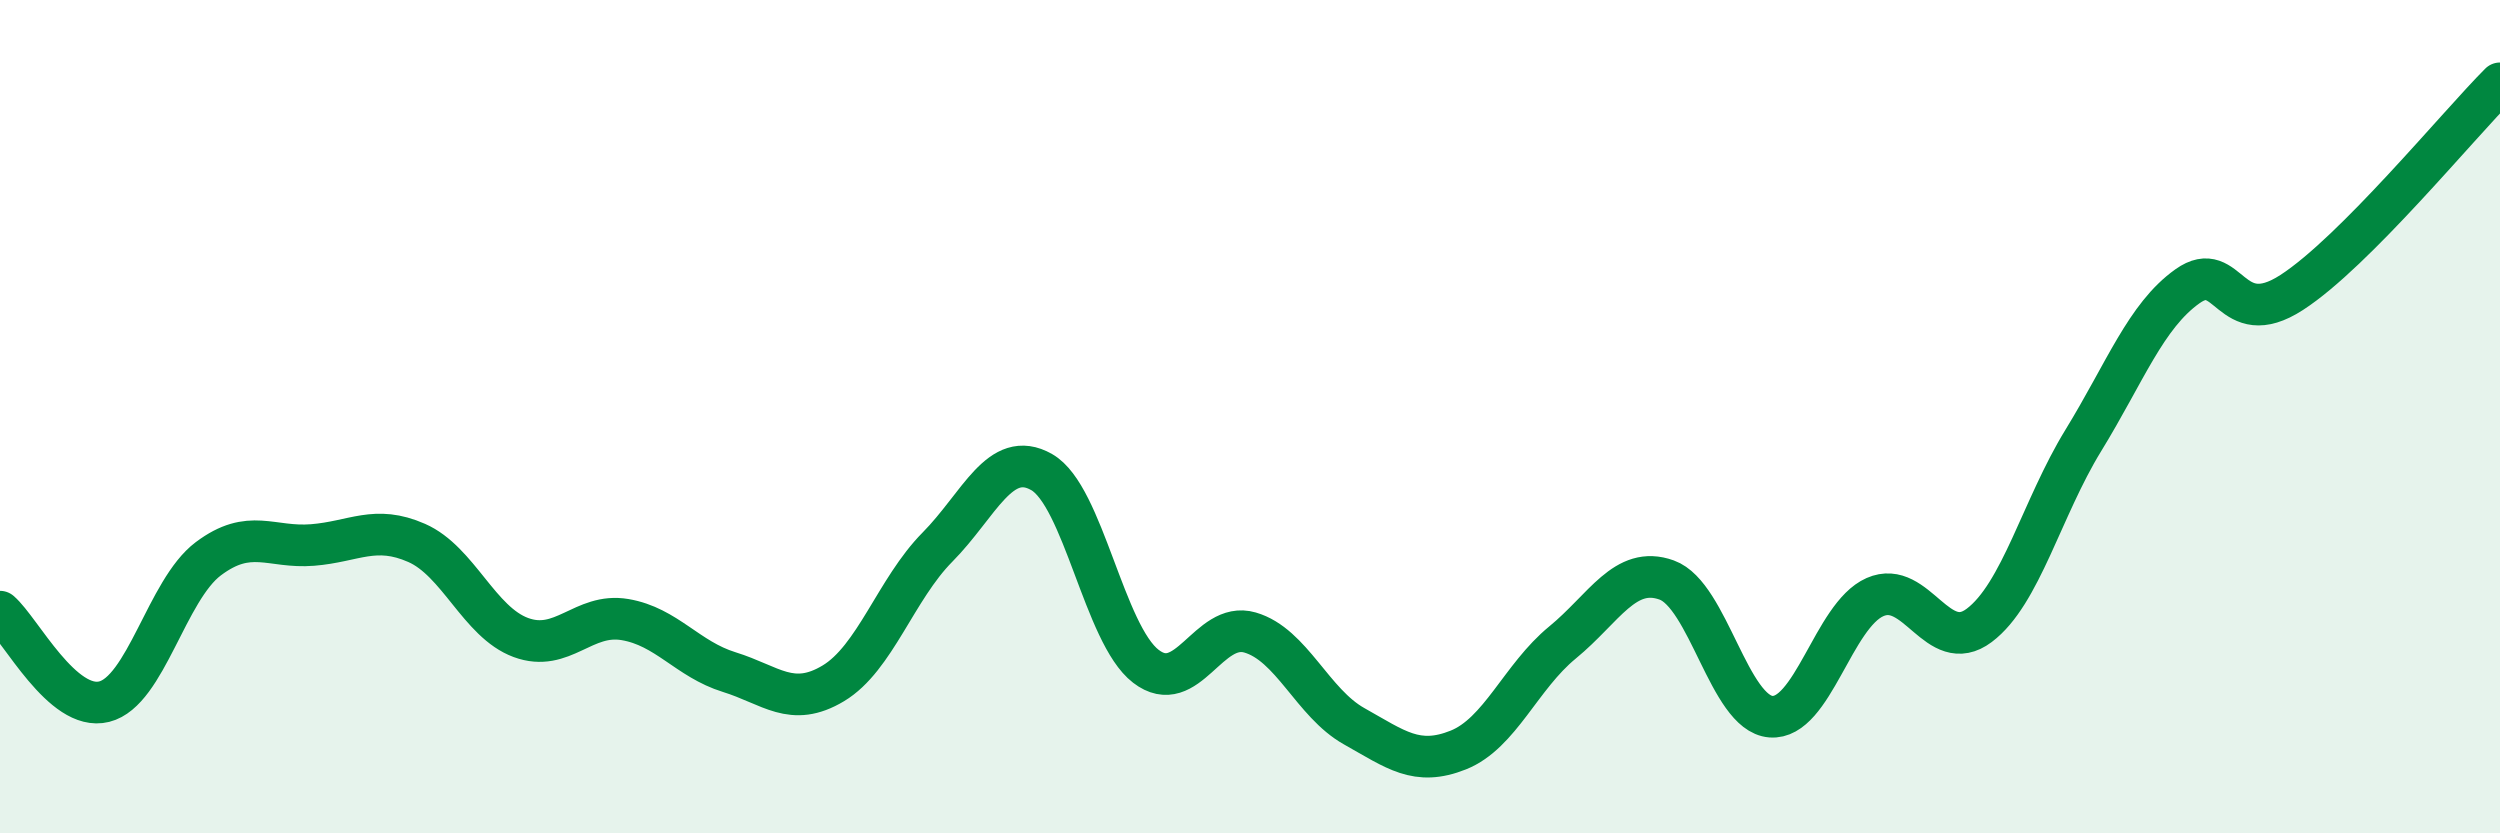
    <svg width="60" height="20" viewBox="0 0 60 20" xmlns="http://www.w3.org/2000/svg">
      <path
        d="M 0,14.68 C 0.5,15.11 1.5,17.09 2.5,16.84 C 3.5,16.59 4,14.16 5,13.41 C 6,12.66 6.5,13.16 7.5,13.08 C 8.5,13 9,12.59 10,13.03 C 11,13.47 11.5,14.93 12.5,15.3 C 13.5,15.67 14,14.7 15,14.87 C 16,15.04 16.5,15.82 17.5,16.13 C 18.5,16.44 19,17 20,16.4 C 21,15.8 21.5,14.14 22.5,13.13 C 23.5,12.12 24,10.76 25,11.33 C 26,11.9 26.5,15.22 27.5,15.99 C 28.5,16.76 29,14.89 30,15.18 C 31,15.47 31.5,16.87 32.5,17.43 C 33.5,17.99 34,18.4 35,18 C 36,17.6 36.5,16.24 37.5,15.42 C 38.5,14.6 39,13.56 40,13.92 C 41,14.28 41.5,17.12 42.5,17.2 C 43.5,17.28 44,14.77 45,14.33 C 46,13.89 46.5,15.76 47.5,15.01 C 48.5,14.26 49,12.2 50,10.57 C 51,8.94 51.5,7.58 52.5,6.87 C 53.5,6.16 53.5,7.99 55,7.02 C 56.5,6.05 59,3 60,2L60 20L0 20Z"
        fill="#008740"
        opacity="0.1"
        stroke-linecap="round"
        stroke-linejoin="round"
      />
      <path
        d="M 0,14.68 C 0.5,15.11 1.5,17.09 2.5,16.84 C 3.5,16.59 4,14.16 5,13.41 C 6,12.66 6.5,13.16 7.5,13.08 C 8.5,13 9,12.59 10,13.03 C 11,13.47 11.5,14.93 12.5,15.3 C 13.5,15.67 14,14.7 15,14.87 C 16,15.04 16.5,15.82 17.5,16.13 C 18.5,16.44 19,17 20,16.4 C 21,15.8 21.5,14.14 22.5,13.13 C 23.5,12.12 24,10.76 25,11.33 C 26,11.9 26.5,15.22 27.5,15.99 C 28.5,16.76 29,14.89 30,15.18 C 31,15.47 31.5,16.87 32.5,17.43 C 33.5,17.99 34,18.4 35,18 C 36,17.6 36.5,16.24 37.5,15.42 C 38.5,14.6 39,13.56 40,13.92 C 41,14.28 41.5,17.12 42.5,17.2 C 43.5,17.28 44,14.77 45,14.33 C 46,13.89 46.5,15.76 47.5,15.01 C 48.5,14.26 49,12.2 50,10.57 C 51,8.94 51.5,7.58 52.5,6.87 C 53.5,6.16 53.5,7.99 55,7.02 C 56.5,6.05 59,3 60,2"
        stroke="#008740"
        stroke-width="1"
        fill="none"
        stroke-linecap="round"
        stroke-linejoin="round"
      />
    </svg>
  